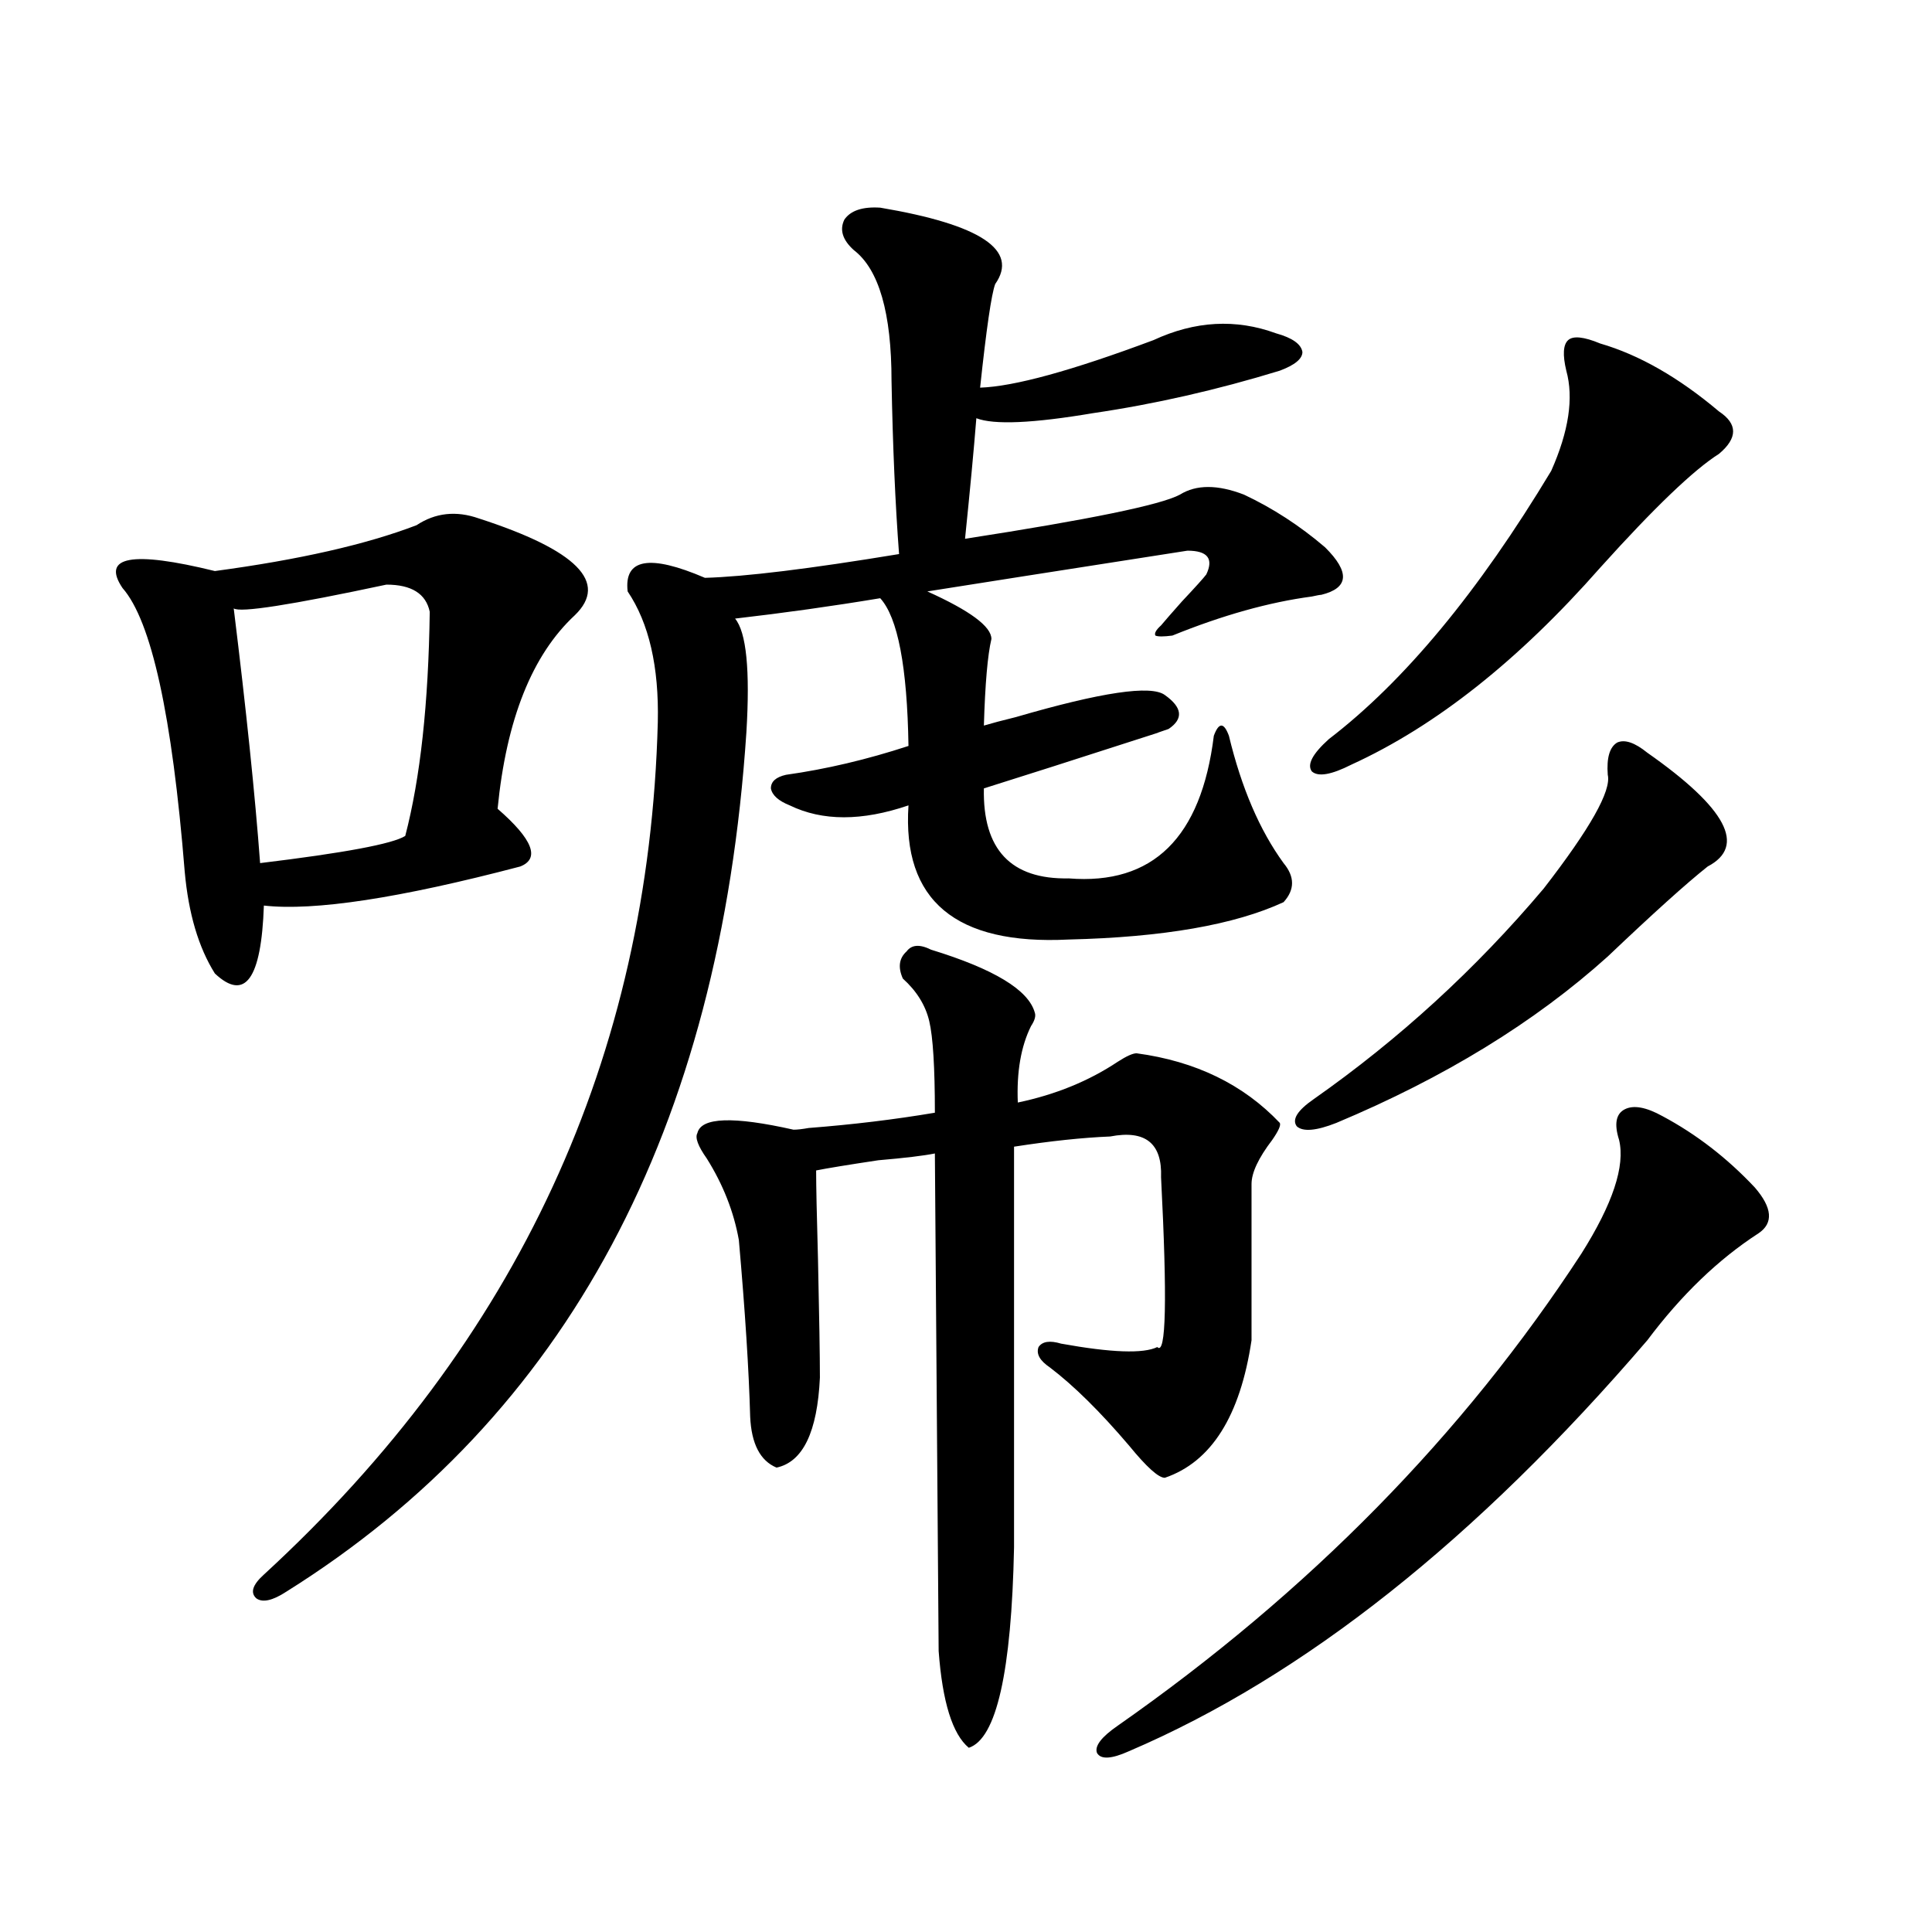 <?xml version="1.0" encoding="utf-8"?>
<!-- Generator: Adobe Illustrator 16.0.0, SVG Export Plug-In . SVG Version: 6.00 Build 0)  -->
<!DOCTYPE svg PUBLIC "-//W3C//DTD SVG 1.1//EN" "http://www.w3.org/Graphics/SVG/1.1/DTD/svg11.dtd">
<svg version="1.1" id="图层_1" xmlns="http://www.w3.org/2000/svg" xmlns:xlink="http://www.w3.org/1999/xlink" x="0px" y="0px"
	 width="1000px" height="1000px" viewBox="0 0 1000 1000" enable-background="new 0 0 1000 1000" xml:space="preserve">
<path d="M247.799,268.324c50.73,16.411,67.315,33.11,49.755,50.098c-22.118,20.517-35.457,53.915-39.999,100.195
	c18.201,15.82,22.103,25.79,11.707,29.883c-62.438,16.411-106.674,23.153-132.68,20.215c-1.311,38.095-9.756,49.81-25.365,35.156
	c-8.46-13.472-13.658-31.05-15.609-52.734c-6.509-80.859-17.24-129.776-32.194-146.777c-11.067-16.397,4.878-19.336,47.804-8.789
	c43.566-5.851,78.367-13.761,104.388-23.73C225.361,265.399,236.092,264.231,247.799,268.324z M199.996,302.602
	c-49.435,10.547-75.776,14.653-79.022,12.305c6.494,52.734,11.052,96.68,13.658,131.836c43.566-5.273,68.611-9.956,75.12-14.063
	c7.805-29.883,12.027-68.555,12.683-116.016C220.483,307.298,212.998,302.602,199.996,302.602z M455.599,107.484
	c52.026,8.789,71.858,21.973,59.511,39.551c-1.951,5.273-4.558,23.153-7.805,53.613c17.561-0.577,47.469-8.789,89.754-24.609
	c21.463-9.956,42.591-11.124,63.413-3.516c8.445,2.349,13.003,5.575,13.658,9.668c0,3.516-3.902,6.743-11.707,9.668
	c-32.53,9.97-64.724,17.29-96.583,21.973c-31.219,5.273-51.386,6.152-60.486,2.637c-1.311,16.411-3.262,37.216-5.854,62.402
	c64.389-9.956,101.461-17.578,111.217-22.852c8.445-5.273,19.512-5.273,33.17,0c14.954,7.031,28.932,16.122,41.95,27.246
	c13.003,12.896,12.347,21.094-1.951,24.609c-0.656,0-2.286,0.302-4.878,0.879c-22.118,2.938-46.188,9.668-72.193,20.215
	c-4.558,0.591-7.485,0.591-8.78,0c-0.656-1.167,0.32-2.925,2.927-5.273c1.951-2.335,5.518-6.44,10.731-12.305
	c7.149-7.608,11.372-12.305,12.683-14.063c3.902-8.198,0.64-12.305-9.756-12.305c-67.651,10.547-112.528,17.578-134.631,21.094
	c22.103,9.97,33.17,18.169,33.17,24.609c-1.951,8.212-3.262,23.153-3.902,44.824c3.902-1.167,9.421-2.637,16.585-4.395
	c44.221-12.882,69.907-16.699,77.071-11.426c9.1,6.454,9.756,12.305,1.951,17.578c-5.213,1.758-6.829,2.349-4.878,1.758
	c-43.581,14.063-73.824,23.73-90.729,29.004c-0.656,31.641,13.978,47.173,43.901,46.582c43.566,3.516,68.611-21.094,75.12-73.828
	c1.296-3.516,2.592-5.273,3.902-5.273c1.296,0,2.592,1.758,3.902,5.273c6.494,26.958,15.929,48.931,28.292,65.918
	c5.854,7.031,5.854,13.774,0,20.215c-25.365,11.728-62.438,18.169-111.217,19.336c-58.535,2.938-86.187-20.215-82.925-69.434
	c-24.07,8.212-44.557,8.212-61.462,0c-5.854-2.335-9.116-5.273-9.756-8.789c0-3.516,2.591-5.851,7.805-7.031
	c20.807-2.925,41.95-7.91,63.413-14.941c-0.656-41.007-5.533-66.495-14.634-76.465c-24.725,4.106-49.755,7.622-75.12,10.547
	c5.854,7.031,7.805,26.669,5.854,58.887C372.674,584.73,293.316,732.978,148.29,823.793c-7.165,4.683-12.363,5.851-15.609,3.516
	c-3.262-2.938-1.951-7.031,3.902-12.305c131.369-120.698,199.34-267.765,203.897-441.211c0.64-28.702-4.558-51.265-15.609-67.676
	c-1.951-16.987,11.372-19.336,39.999-7.031c20.807-0.577,54.297-4.683,100.485-12.305c-1.951-25.776-3.262-55.659-3.902-89.648
	c0-35.156-6.509-57.706-19.512-67.676c-5.854-5.273-7.485-10.547-4.878-15.82C440.31,108.954,446.483,106.907,455.599,107.484z
	 M481.94,491.566c32.514,9.97,50.395,20.806,53.657,32.52c0.64,1.758,0,4.106-1.951,7.031c-5.213,10.547-7.485,23.73-6.829,39.551
	c19.512-4.093,36.737-11.124,51.706-21.094c4.543-2.925,7.805-4.395,9.756-4.395c30.563,4.106,55.273,16.122,74.145,36.035
	c0.64,1.181-0.656,4.106-3.902,8.789c-7.164,9.38-10.731,17.001-10.731,22.852v80.859c-5.854,39.263-20.823,62.993-44.877,71.191
	c-3.262,0-9.436-5.562-18.536-16.699c-14.969-17.578-28.627-31.05-40.975-40.43c-5.213-3.516-7.164-7.031-5.854-10.547
	c1.951-2.925,5.854-3.516,11.707-1.758c26.006,4.696,42.591,5.273,49.755,1.758c4.543,4.696,5.198-24.609,1.951-87.891
	c0.64-17.578-8.14-24.609-26.341-21.094c-14.314,0.591-30.899,2.349-49.755,5.273v207.422
	c-1.311,64.448-9.115,99.015-23.414,103.711c-8.46-7.031-13.658-23.73-15.609-50.098l-1.951-257.52
	c-5.854,1.181-15.609,2.349-29.268,3.516c-15.609,2.349-26.341,4.106-32.194,5.273c0,7.622,0.32,23.153,0.976,46.582
	c0.64,29.306,0.976,49.521,0.976,60.645c-1.311,28.125-8.78,43.657-22.438,46.582c-8.46-3.516-13.018-12.305-13.658-26.367
	c-0.656-24.019-2.607-54.492-5.854-91.406c-2.607-14.64-8.14-28.702-16.585-42.188c-4.558-6.44-6.189-10.835-4.878-13.184
	c1.951-8.198,18.536-8.789,49.755-1.758c1.951,0,4.542-0.288,7.805-0.879c22.759-1.758,44.542-4.395,65.364-7.91
	c0-23.429-0.976-39.249-2.927-47.461c-1.951-8.198-6.509-15.519-13.658-21.973c-2.607-5.851-1.951-10.547,1.951-14.063
	C471.849,488.93,476.086,488.642,481.94,491.566z M860.467,577.699c17.561,9.38,33.49,21.685,47.804,36.914
	c9.1,10.547,9.756,18.457,1.951,23.73c-20.823,13.485-39.999,31.942-57.56,55.371C764.204,796.849,674.771,867.738,584.376,906.41
	c-9.115,4.093-14.634,4.395-16.585,0.879c-1.311-3.516,2.271-8.212,10.731-14.063c98.854-69.146,178.852-150.581,239.994-244.336
	c16.25-25.776,22.759-45.401,19.512-58.887c-2.607-8.198-1.631-13.472,2.927-15.82C845.498,571.849,852.007,573.017,860.467,577.699
	z M852.663,389.613c40.975,28.716,51.371,48.34,31.219,58.887c-11.067,8.789-28.292,24.321-51.706,46.582
	c-37.728,33.989-84.556,62.704-140.484,86.133c-10.411,4.106-17.24,4.696-20.487,1.758c-2.607-3.516,0.32-8.198,8.78-14.063
	c44.221-31.05,83.9-67.374,119.021-108.984c24.054-31.05,35.121-50.675,33.17-58.887c-0.656-8.789,0.976-14.351,4.878-16.699
	C840.956,382.582,846.154,384.34,852.663,389.613z M828.273,177.797c20.152,5.864,40.639,17.578,61.462,35.156
	c9.756,6.454,9.756,13.774,0,21.973c-13.018,8.212-33.505,27.837-61.462,58.887c-42.285,48.052-85.211,82.04-128.777,101.953
	c-10.411,5.273-17.24,6.454-20.487,3.516c-2.607-3.516,0.32-9.077,8.78-16.699c39.023-29.883,77.391-76.163,115.119-138.867
	c9.1-20.503,11.707-37.793,7.805-51.855c-1.951-8.198-1.631-13.472,0.976-15.82C814.28,173.704,819.813,174.281,828.273,177.797z"/>
</svg>
